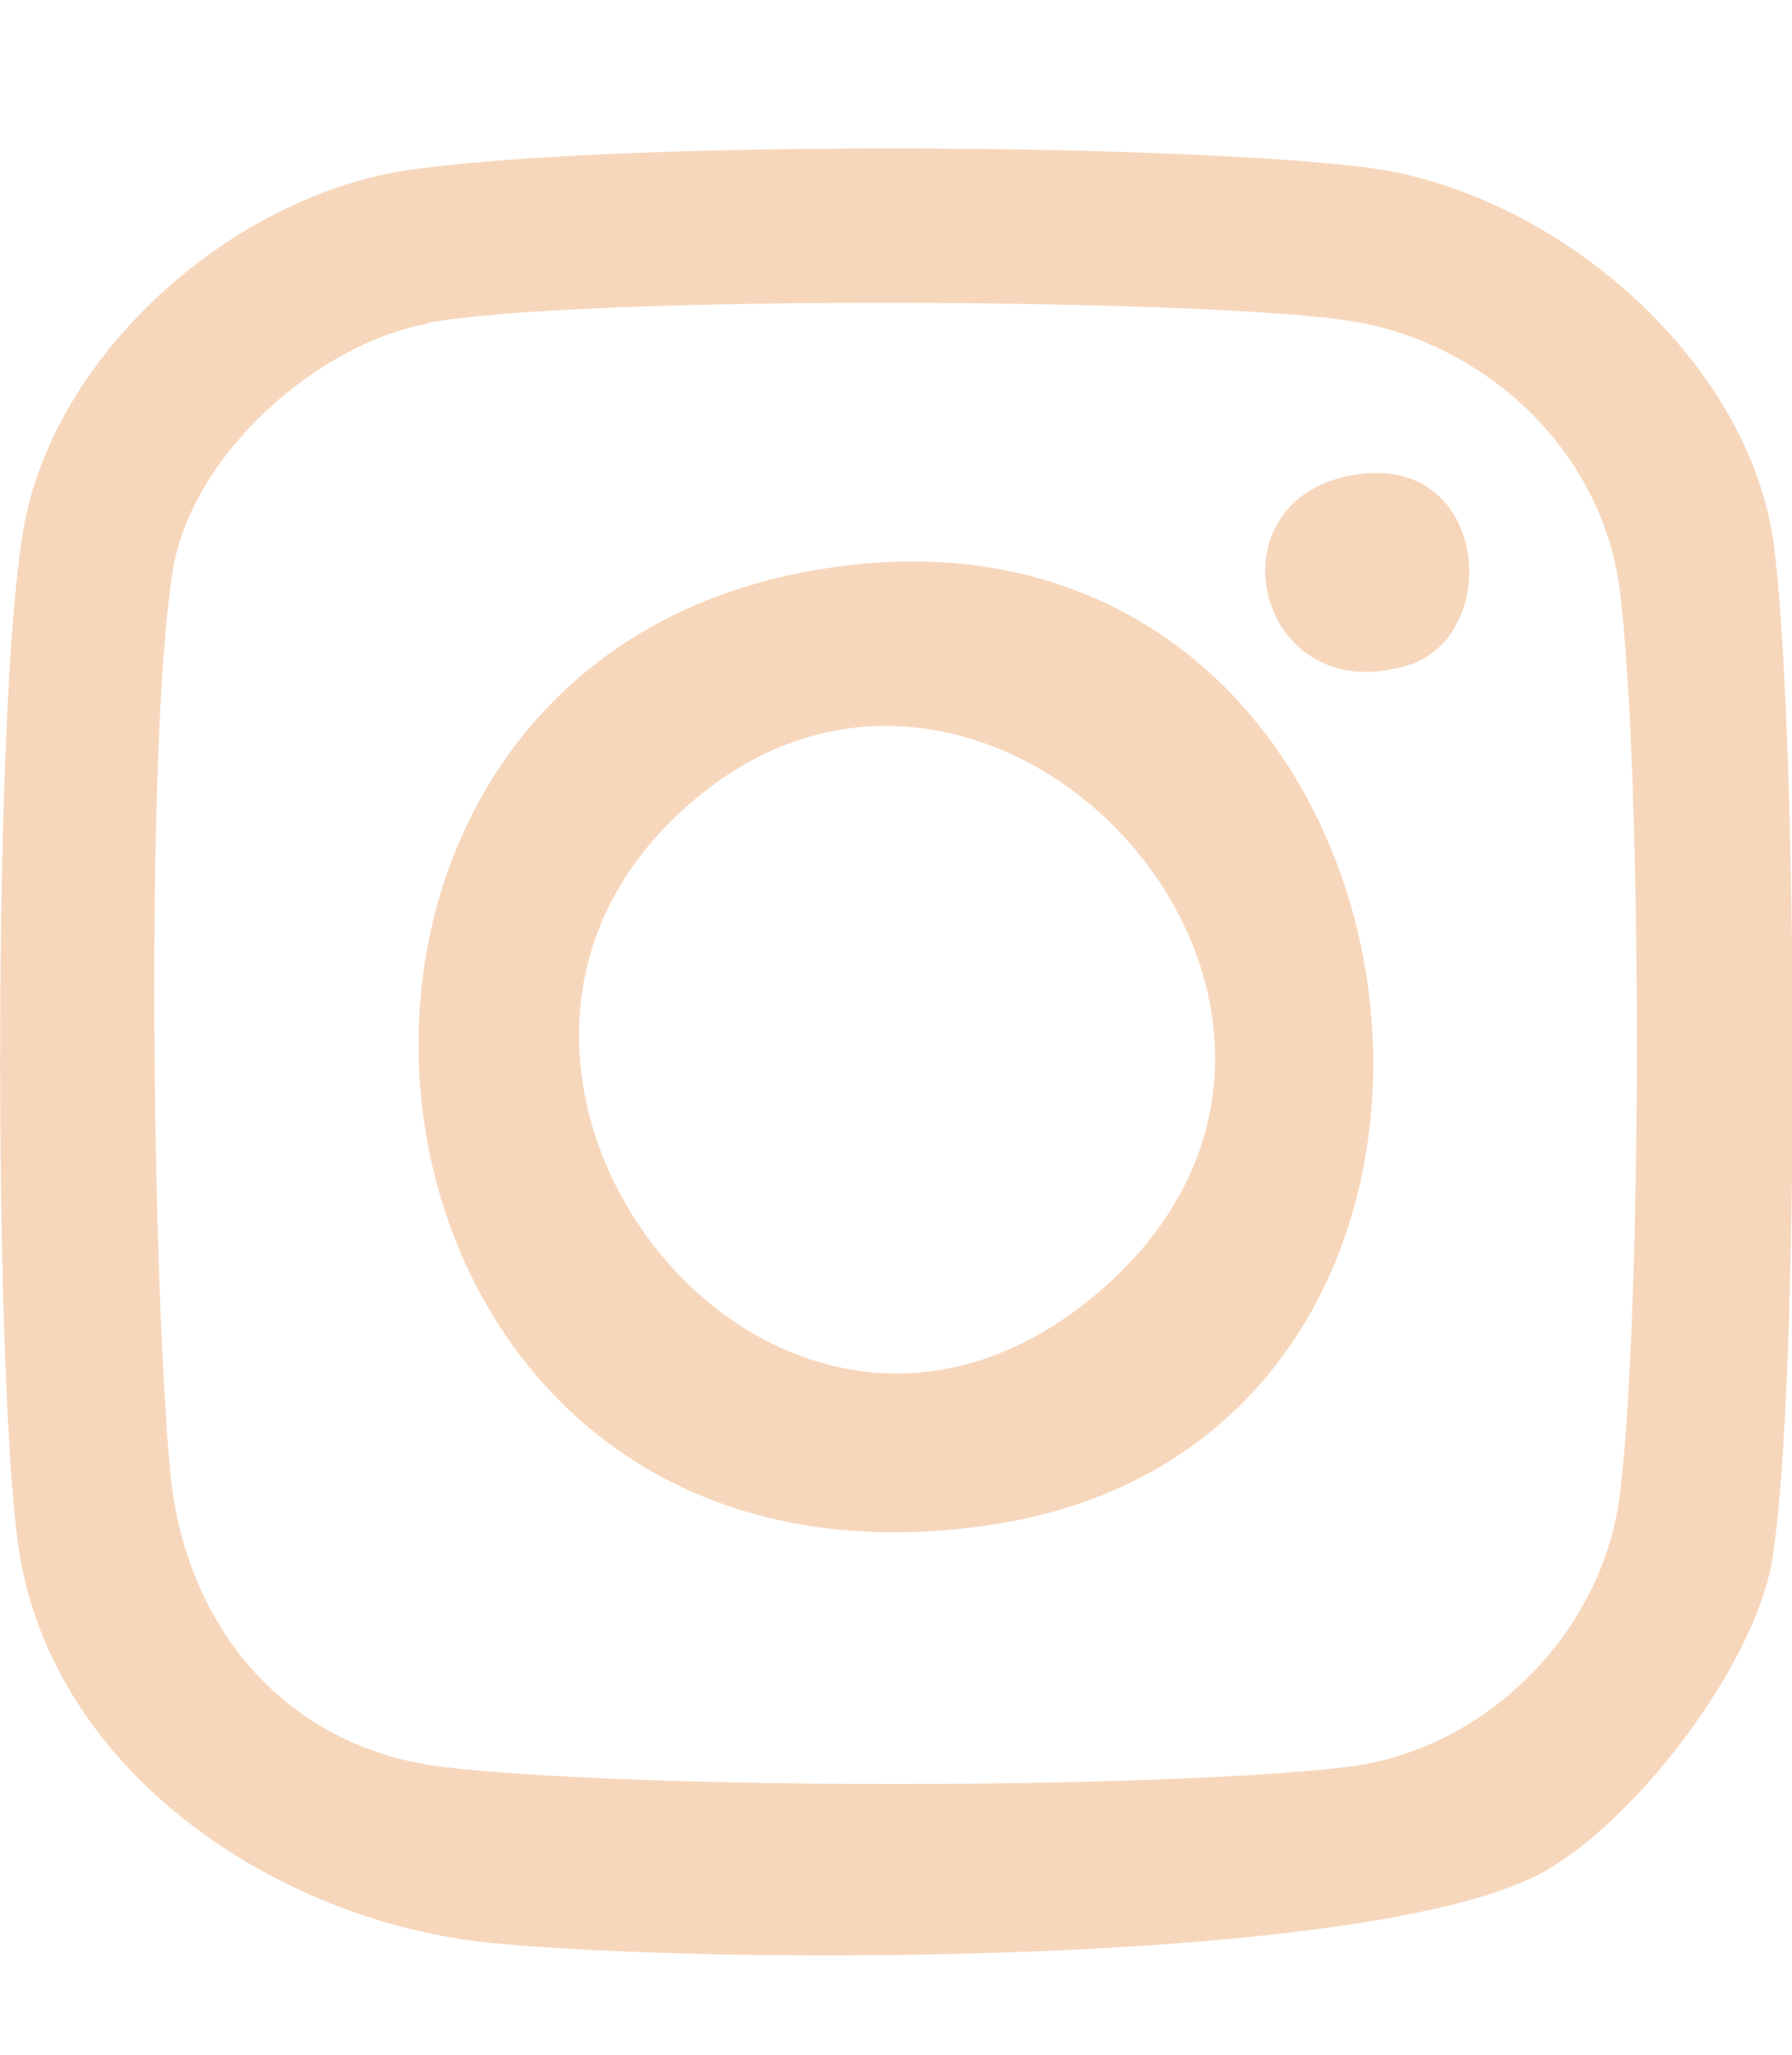 <?xml version="1.0" encoding="UTF-8"?>
<svg id="Layer_1" data-name="Layer 1" xmlns="http://www.w3.org/2000/svg" viewBox="0 0 30.43 34.89">
  <defs>
    <style>
      .cls-1 {
        fill: #f7d7bc;
      }
    </style>
  </defs>
  <path class="cls-1" d="M6.92,2.89c3.39-.5,12.81-.47,16.26-.05,3.15.38,6.55,3.22,6.95,6.47s.44,14.13-.03,17.13c-.28,1.81-2.34,4.51-3.95,5.37-3.02,1.59-14.15,1.54-17.83,1.17S.76,30,.29,26.09c-.39-3.16-.41-14.03.1-17.06C.89,6,3.95,3.33,6.92,2.89ZM7.28,5.49c-1.92.35-4.05,2.26-4.35,4.22-.47,3.02-.34,12.05-.04,15.27.25,2.66,1.98,4.71,4.67,5.02,3.35.38,11.93.38,15.28,0,2.36-.27,4.38-2.26,4.67-4.65.38-3.15.38-12.14,0-15.3-.29-2.42-2.34-4.3-4.7-4.62-2.71-.37-12.96-.42-15.54.05Z"/>
  <path class="cls-1" d="M14.37,9.6c10.36-1.24,12.42,14.76,2.49,16.28-11.62,1.78-13.36-14.98-2.49-16.28ZM11.24,14.1c-4.26,4.52,2.01,12.33,7.34,7.9,5.86-4.88-2.16-13.38-7.34-7.9Z"/>
  <path class="cls-1" d="M22.94,8.07c2.35-.44,2.6,2.74.95,3.23-2.55.76-3.39-2.77-.95-3.23Z"/>
</svg>